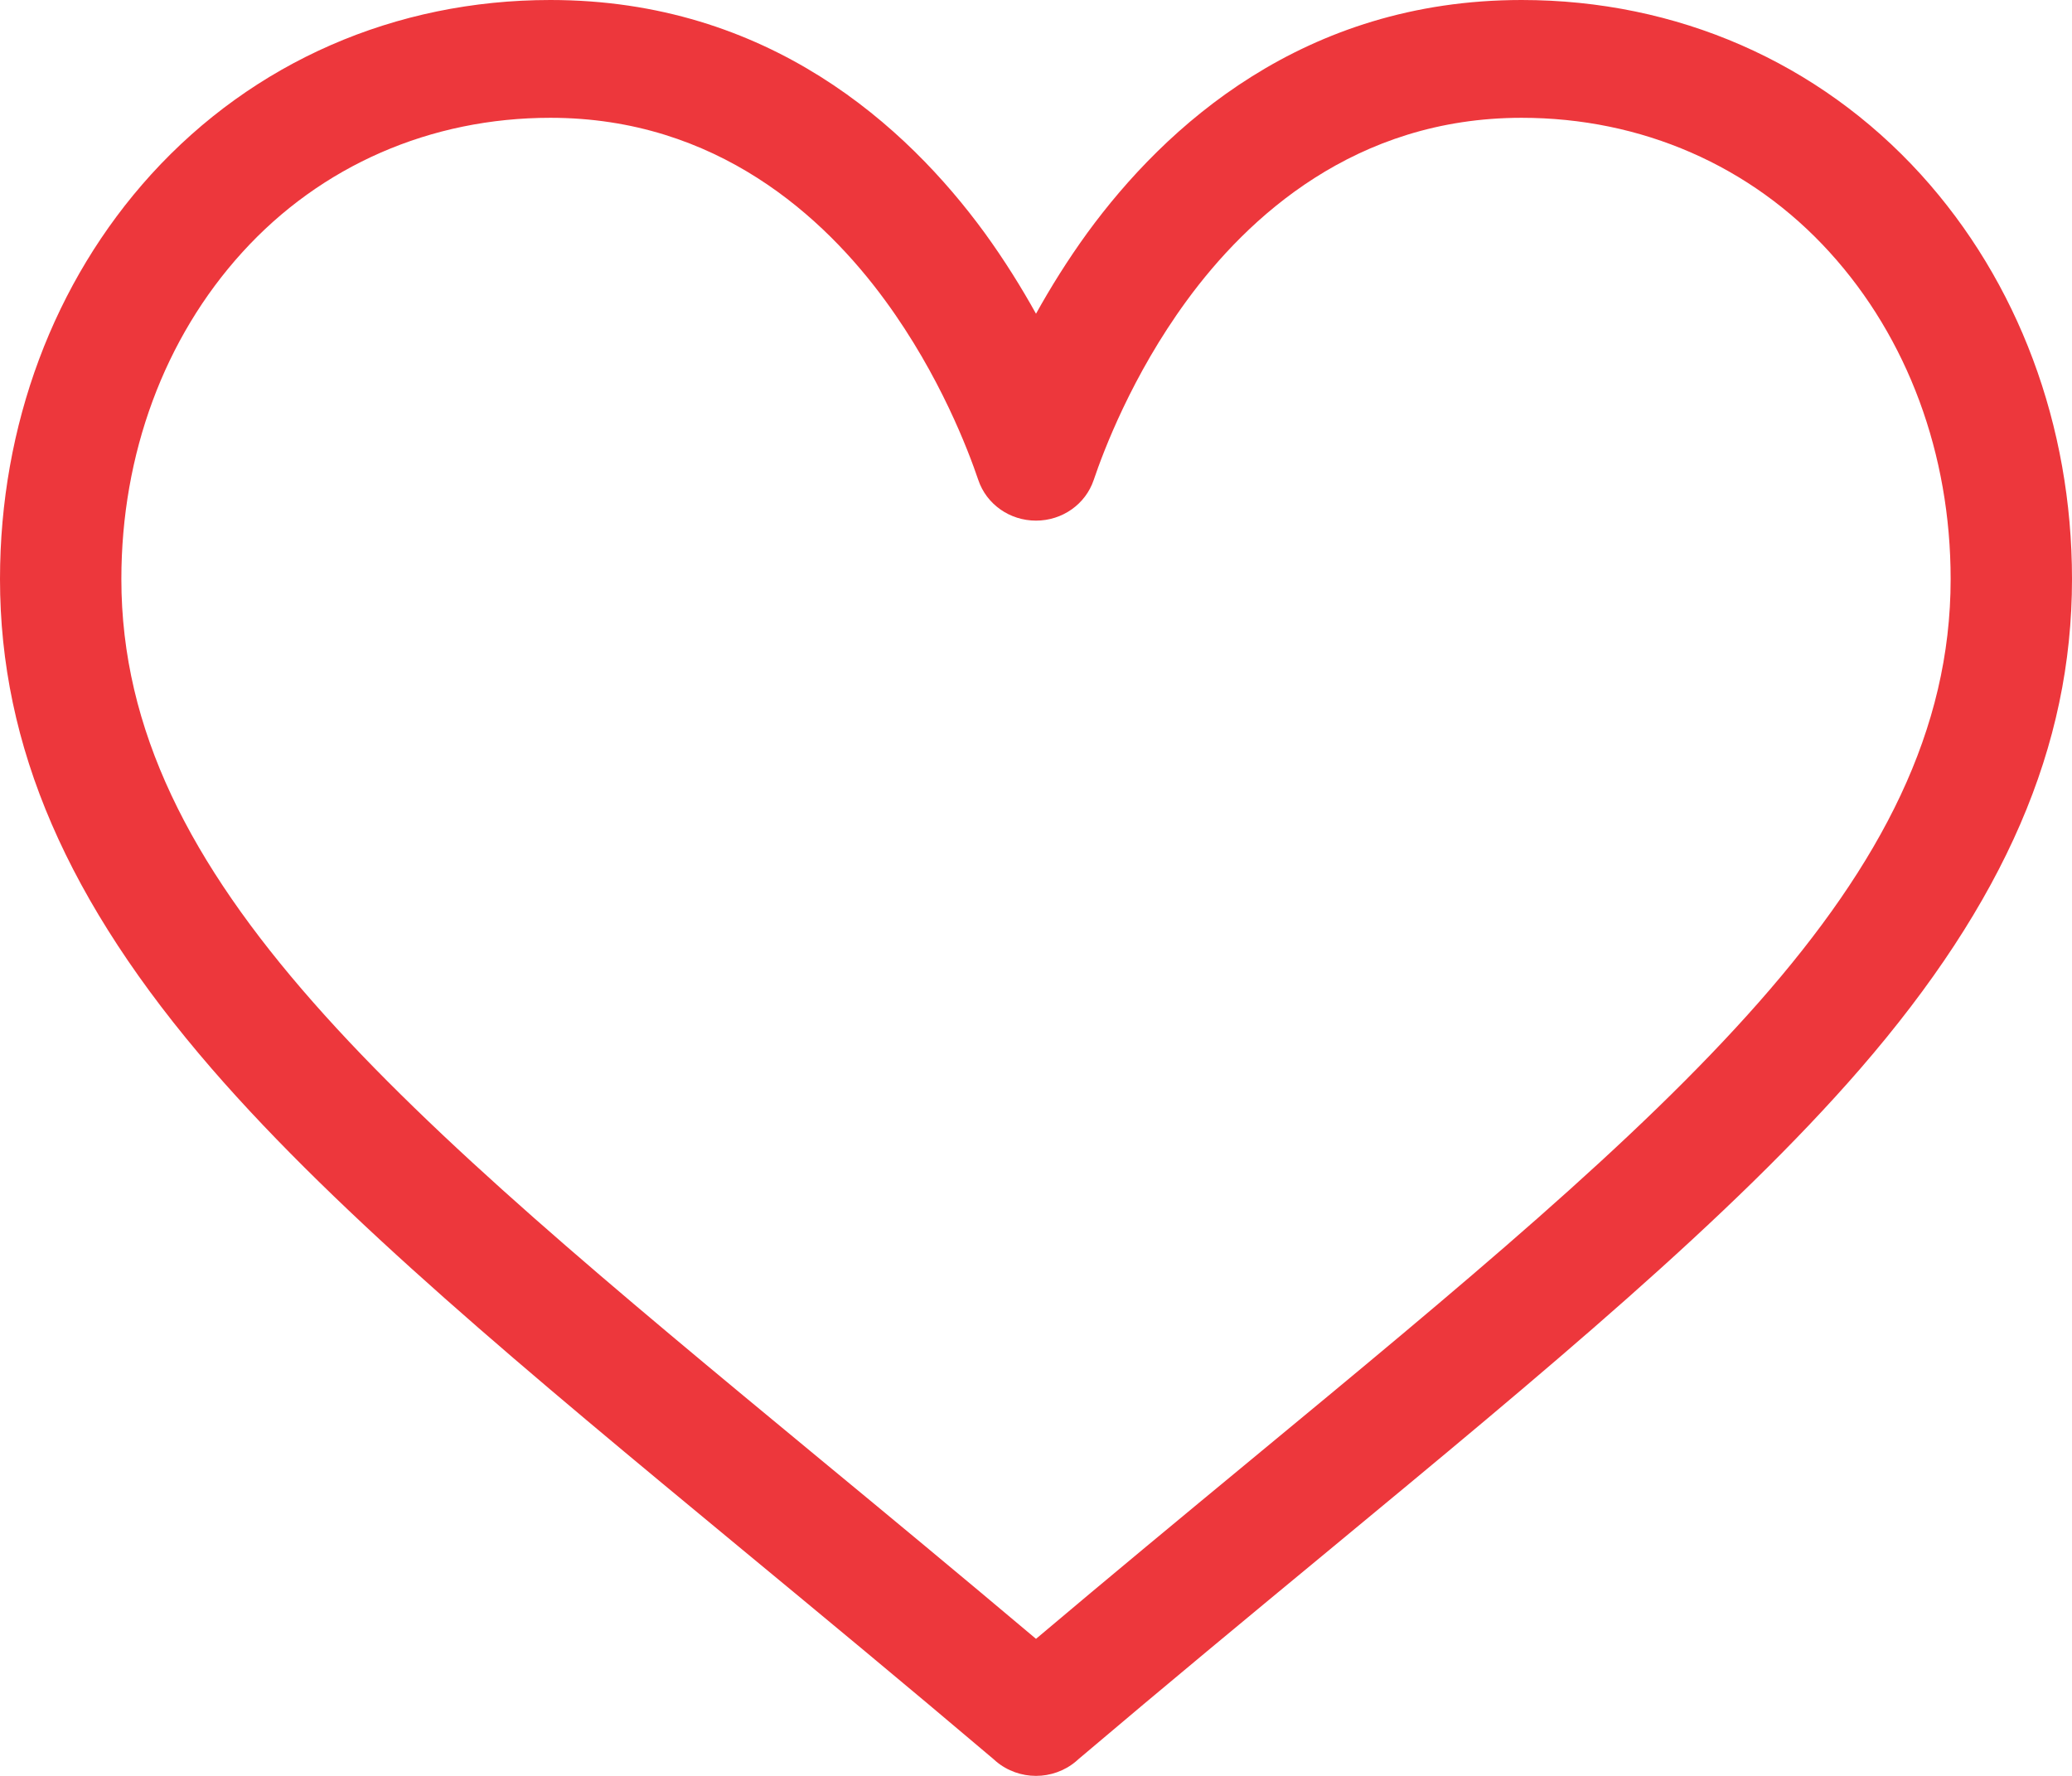 <svg width="14" height="12" viewBox="0 0 14 12" fill="none" xmlns="http://www.w3.org/2000/svg">
<path d="M12.979 1.179C12.288 0.419 11.33 0 10.281 0C8.806 0 7.872 0.855 7.348 1.572C7.213 1.758 7.097 1.945 7 2.12C6.903 1.945 6.787 1.758 6.652 1.572C6.128 0.855 5.194 0 3.719 0C2.67 0 1.712 0.419 1.021 1.179C0.363 1.904 0 2.875 0 3.913C0 5.044 0.455 6.095 1.431 7.222C2.304 8.229 3.56 9.267 5.013 10.469C5.555 10.917 6.115 11.38 6.712 11.886L6.73 11.902C6.807 11.967 6.904 12 7 12C7.096 12 7.193 11.967 7.27 11.902L7.288 11.886C7.885 11.38 8.445 10.917 8.987 10.469C10.44 9.267 11.696 8.229 12.569 7.222C13.545 6.095 14 5.044 14 3.913C14 2.875 13.637 1.904 12.979 1.179ZM8.454 9.863C7.987 10.249 7.507 10.646 7 11.074C6.493 10.647 6.013 10.249 5.545 9.863C2.7 7.511 0.82 5.956 0.82 3.913C0.82 3.069 1.11 2.285 1.637 1.705C2.169 1.119 2.909 0.796 3.719 0.796C4.843 0.796 5.57 1.468 5.982 2.032C6.352 2.538 6.544 3.048 6.61 3.243C6.665 3.407 6.822 3.518 7 3.518C7.178 3.518 7.335 3.407 7.39 3.243C7.456 3.048 7.648 2.538 8.018 2.032C8.43 1.468 9.157 0.796 10.281 0.796C11.091 0.796 11.831 1.119 12.363 1.705C12.89 2.285 13.18 3.069 13.18 3.913C13.18 5.956 11.3 7.511 8.454 9.863Z" fill="#ed373c"/>
</svg>
